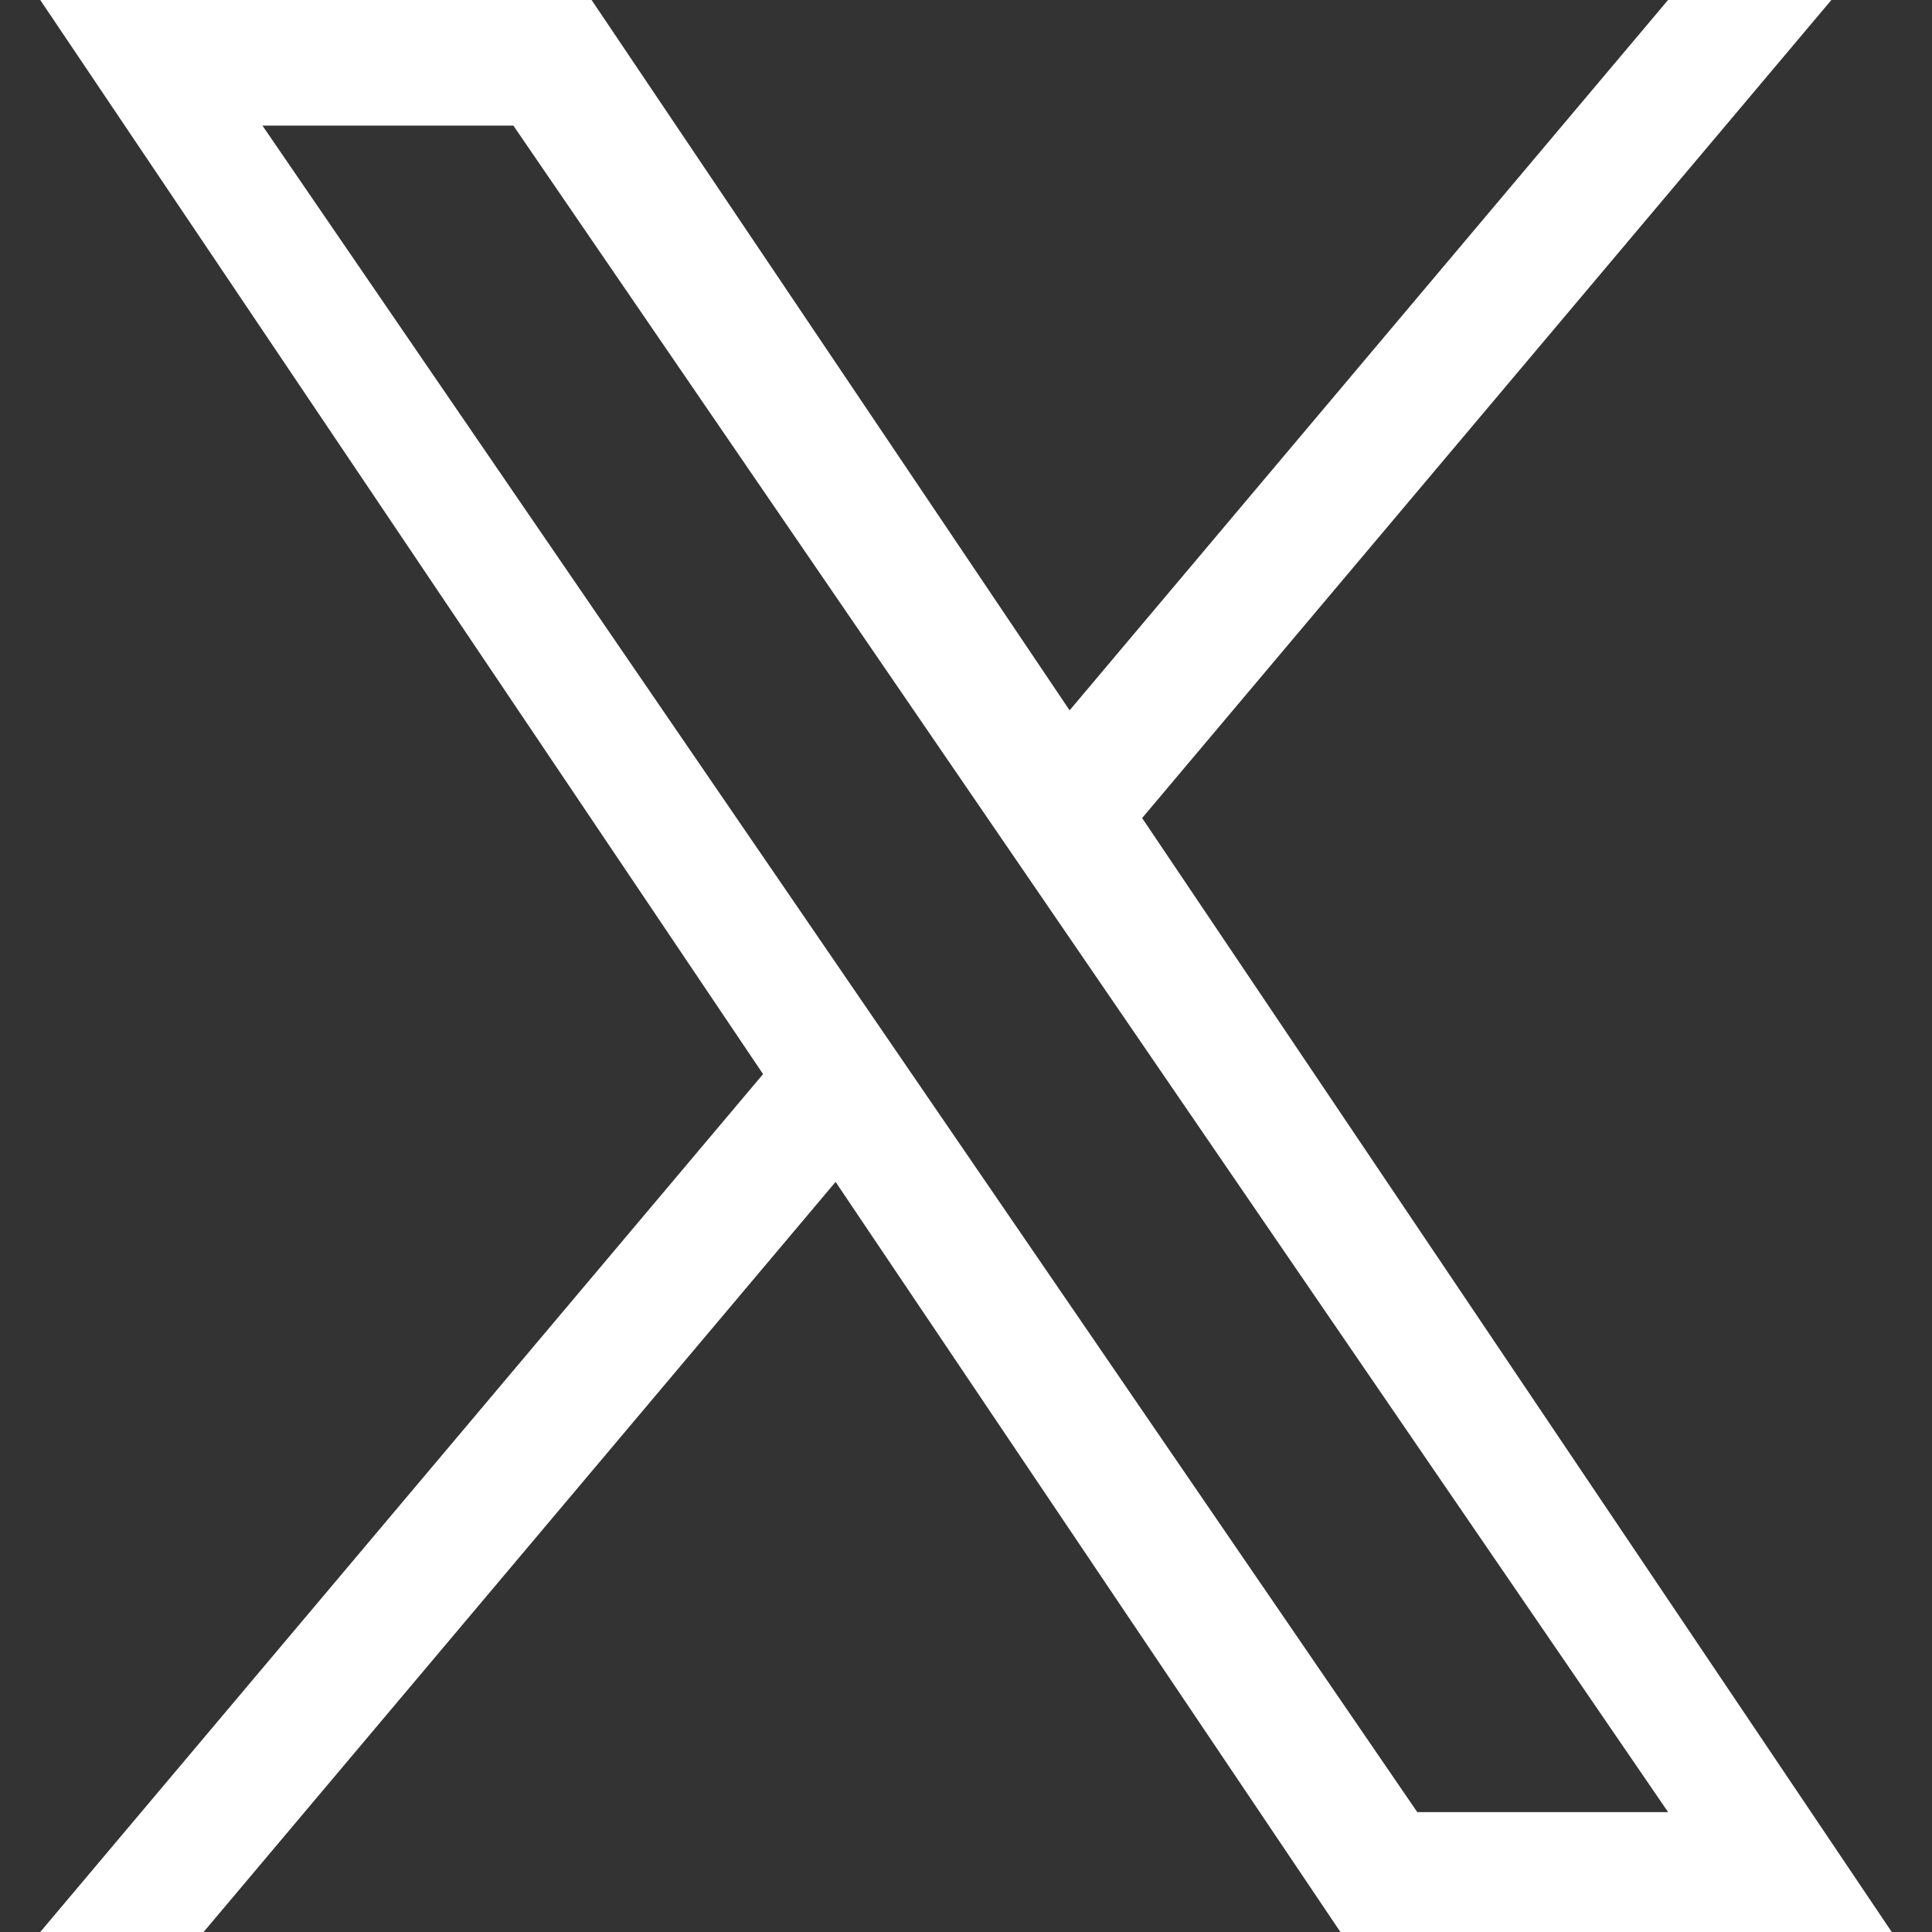 <svg width="24" height="24" viewBox="0 0 24 24" fill="none" xmlns="http://www.w3.org/2000/svg">
<rect x="0" y="0" width="24" height="24" fill="#333333" stroke="none"/>
<path id="x icon" d="M14.188 10.162L22.75 0H20.721L13.287 8.824L7.349 0H0.5L9.479 13.343L0.5 24H2.529L10.38 14.682L16.651 24H23.5L14.188 10.162H14.188ZM11.409 13.461L10.499 12.132L3.26 1.56H6.377L12.219 10.092L13.129 11.421L20.722 22.511H17.606L11.409 13.461V13.461Z" fill="white"/>
</svg>
